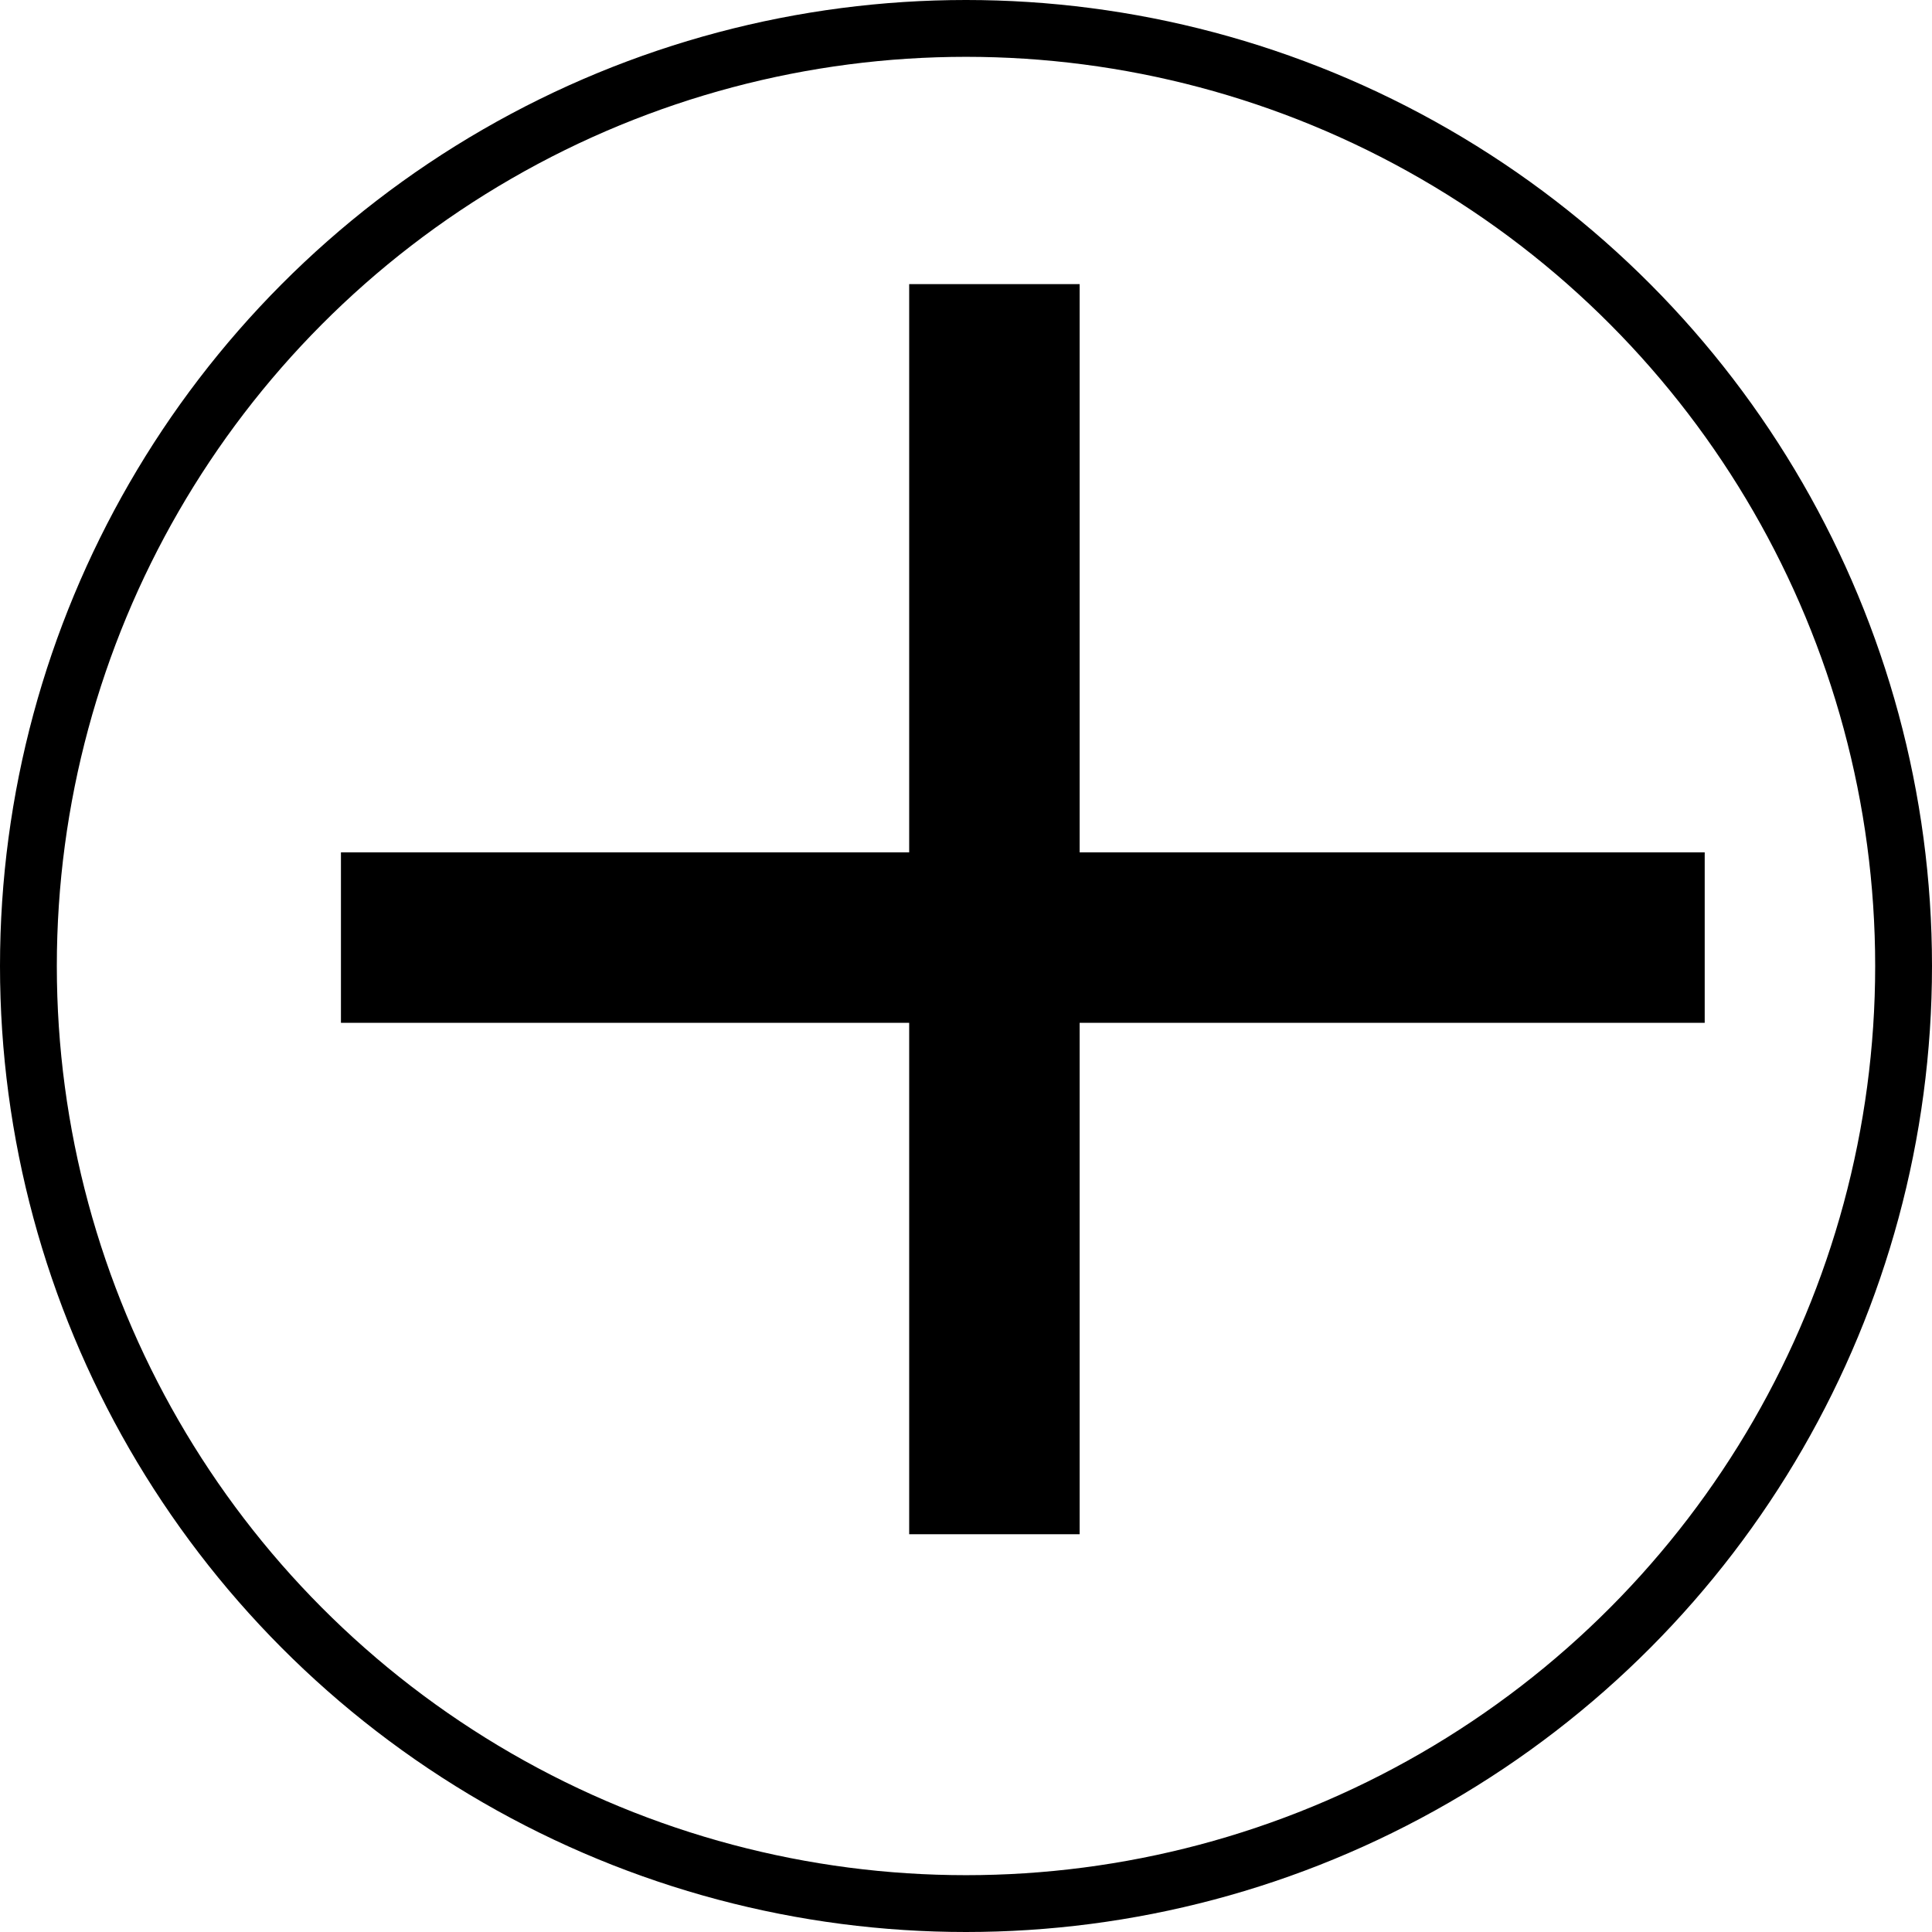 <svg width="34" height="34" viewBox="0 0 34 34" fill="none" xmlns="http://www.w3.org/2000/svg">
<path d="M17.5 5L17.5 27" stroke="black" stroke-width="3"/>
<line x1="30" y1="16.5" x2="6" y2="16.5" stroke="black" stroke-width="3"/>
<circle cx="17" cy="17" r="16.5" stroke="black"/>
</svg>
